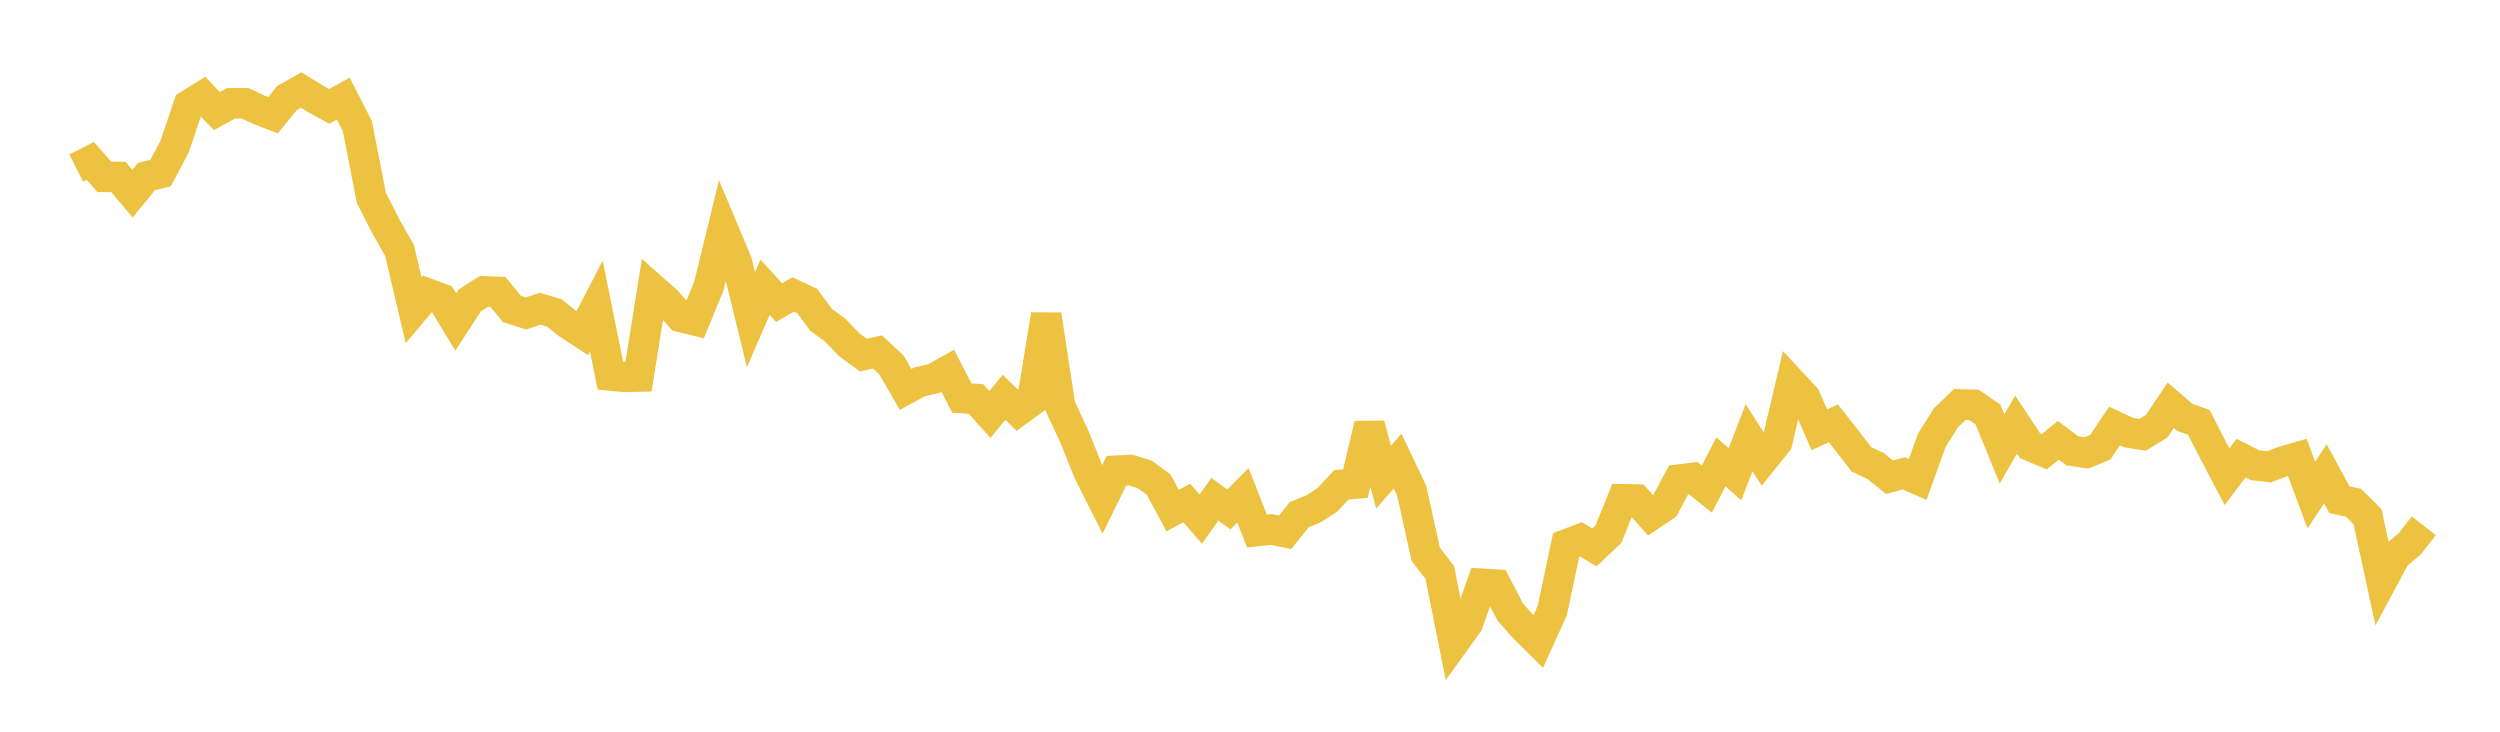<svg width="164" height="48" xmlns="http://www.w3.org/2000/svg" xmlns:xlink="http://www.w3.org/1999/xlink"><path fill="none" stroke="rgb(237,194,64)" stroke-width="2" d="M5,11.023L5.922,10.556L6.844,11.602L7.766,11.607L8.689,12.704L9.611,11.578L10.533,11.354L11.455,9.612L12.377,6.889L13.299,6.315L14.222,7.289L15.144,6.778L16.066,6.769L16.988,7.202L17.91,7.555L18.832,6.425L19.754,5.905L20.677,6.473L21.599,6.977L22.521,6.467L23.443,8.276L24.365,12.989L25.287,14.799L26.21,16.431L27.132,20.35L28.054,19.257L28.976,19.599L29.898,21.125L30.82,19.707L31.743,19.115L32.665,19.146L33.587,20.271L34.509,20.565L35.431,20.252L36.353,20.526L37.275,21.257L38.198,21.856L39.12,20.075L40.042,24.635L40.964,24.724L41.886,24.703L42.808,18.935L43.731,19.751L44.653,20.792L45.575,21.017L46.497,18.775L47.419,15.002L48.341,17.198L49.263,20.967L50.186,18.842L51.108,19.851L52.03,19.317L52.952,19.746L53.874,20.989L54.796,21.663L55.719,22.625L56.641,23.293L57.563,23.091L58.485,23.952L59.407,25.546L60.329,25.047L61.251,24.836L62.174,24.321L63.096,26.111L64.018,26.171L64.94,27.192L65.862,26.062L66.784,26.959L67.707,26.284L68.629,20.647L69.551,26.649L70.473,28.631L71.395,30.932L72.317,32.76L73.24,30.876L74.162,30.83L75.084,31.119L76.006,31.787L76.928,33.499L77.85,32.992L78.772,34.053L79.695,32.753L80.617,33.42L81.539,32.497L82.461,34.84L83.383,34.734L84.305,34.918L85.228,33.763L86.15,33.388L87.072,32.796L87.994,31.802L88.916,31.725L89.838,27.845L90.76,31.3L91.683,30.251L92.605,32.186L93.527,36.356L94.449,37.554L95.371,42.169L96.293,40.89L97.216,38.296L98.138,38.352L99.06,40.129L99.982,41.177L100.904,42.092L101.826,40.065L102.749,35.713L103.671,35.361L104.593,35.911L105.515,35.038L106.437,32.75L107.359,32.771L108.281,33.813L109.204,33.195L110.126,31.462L111.048,31.346L111.97,32.085L112.892,30.294L113.814,31.117L114.737,28.713L115.659,30.154L116.581,29.009L117.503,25.084L118.425,26.074L119.347,28.194L120.269,27.768L121.192,28.947L122.114,30.135L123.036,30.569L123.958,31.308L124.88,31.051L125.802,31.453L126.725,28.886L127.647,27.417L128.569,26.531L129.491,26.557L130.413,27.194L131.335,29.452L132.257,27.853L133.18,29.253L134.102,29.64L135.024,28.884L135.946,29.574L136.868,29.712L137.79,29.326L138.713,27.946L139.635,28.377L140.557,28.524L141.479,27.959L142.401,26.585L143.323,27.38L144.246,27.705L145.168,29.511L146.09,31.273L147.012,30.055L147.934,30.52L148.856,30.624L149.778,30.269L150.701,30.002L151.623,32.475L152.545,31.083L153.467,32.781L154.389,32.983L155.311,33.895L156.234,38.163L157.156,36.449L158.078,35.679L159,34.489"></path></svg>